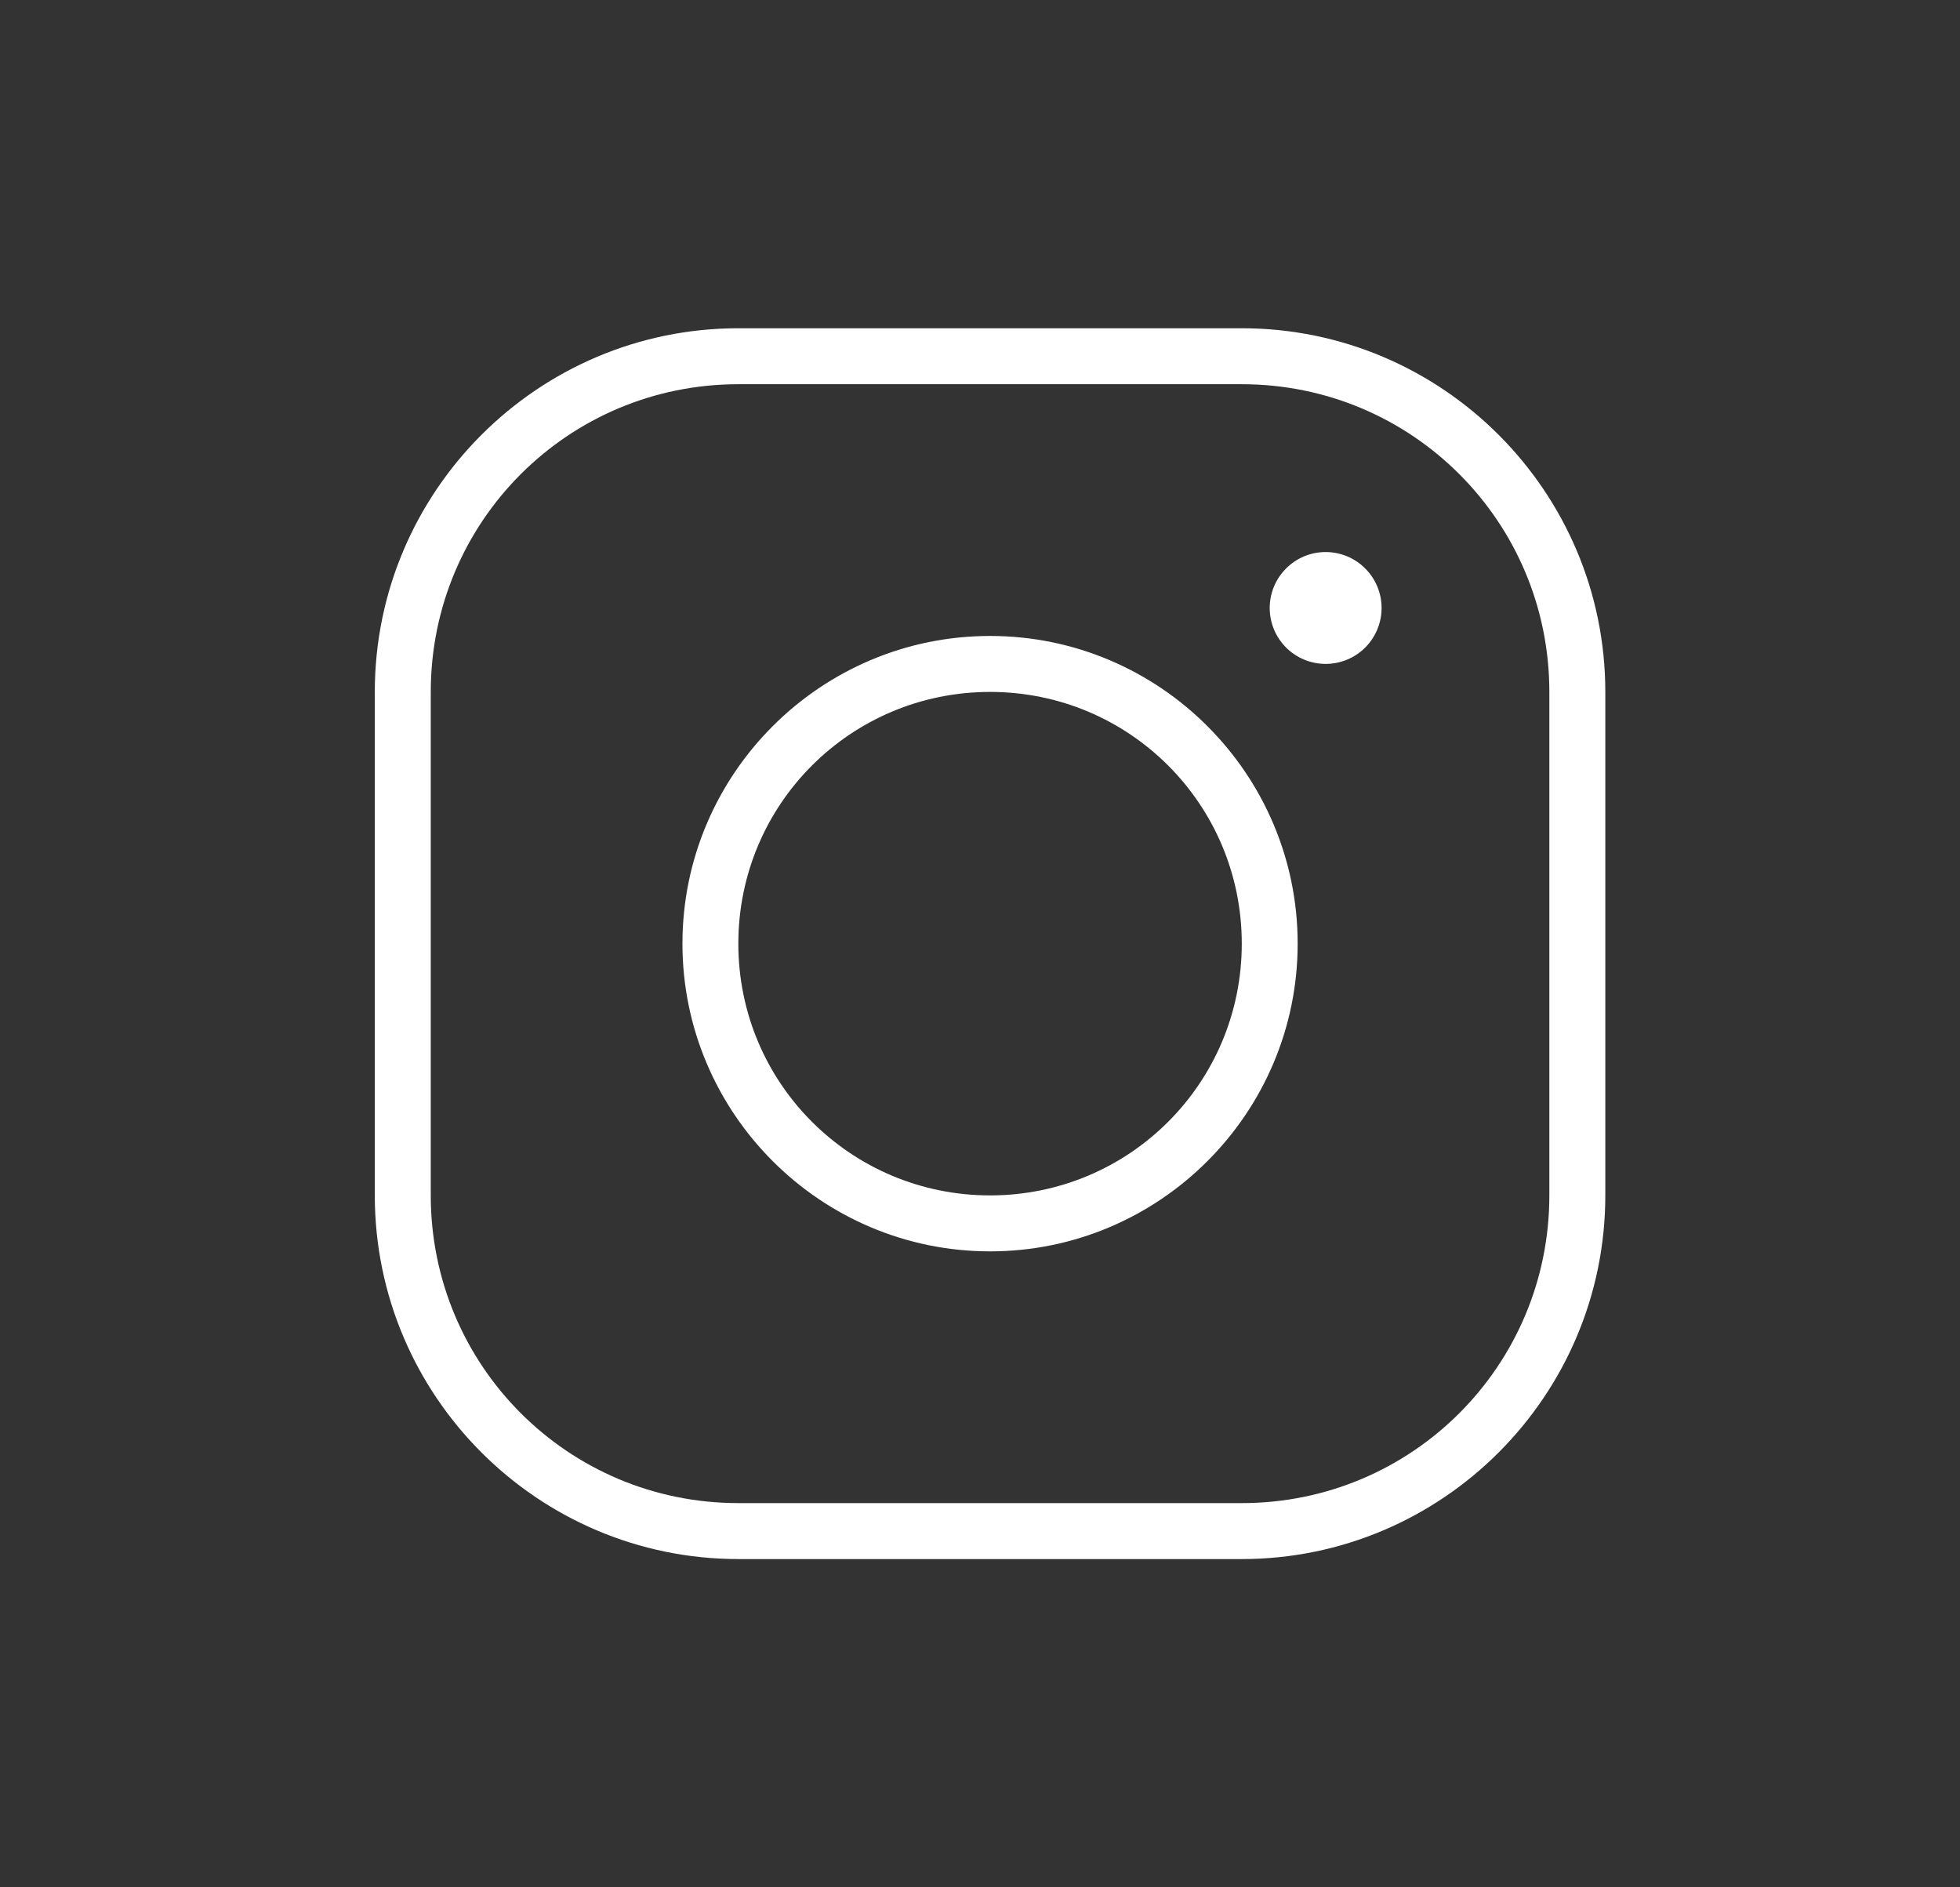 <svg xmlns="http://www.w3.org/2000/svg" fill="none" viewBox="0 0 27 26" height="26" width="27">
<rect x="0" y="0" width="27" height="26" fill="#333333" stroke="none"/>
<path fill="white" d="M10.171 4.522C7.41 4.522 5.163 6.77 5.163 9.532V16.468C5.163 19.23 7.41 21.478 10.171 21.478H17.106C19.867 21.478 22.114 19.23 22.114 16.468V9.532C22.114 6.77 19.867 4.522 17.106 4.522H10.171ZM10.171 5.293H17.106C19.451 5.293 21.343 7.186 21.343 9.532V16.468C21.343 18.814 19.451 20.707 17.106 20.707H10.171C7.826 20.707 5.934 18.814 5.934 16.468V9.532C5.934 7.186 7.826 5.293 10.171 5.293ZM18.261 7.605C18.057 7.605 17.861 7.686 17.717 7.831C17.572 7.975 17.491 8.171 17.491 8.376C17.491 8.58 17.572 8.776 17.717 8.921C17.861 9.065 18.057 9.146 18.261 9.146C18.466 9.146 18.662 9.065 18.806 8.921C18.951 8.776 19.032 8.58 19.032 8.376C19.032 8.171 18.951 7.975 18.806 7.831C18.662 7.686 18.466 7.605 18.261 7.605ZM13.639 8.761C11.303 8.761 9.401 10.663 9.401 13C9.401 15.336 11.303 17.239 13.639 17.239C15.974 17.239 17.876 15.336 17.876 13C17.876 10.663 15.974 8.761 13.639 8.761ZM13.639 9.532C15.558 9.532 17.106 11.08 17.106 13C17.106 14.92 15.558 16.468 13.639 16.468C11.719 16.468 10.171 14.92 10.171 13C10.171 11.08 11.719 9.532 13.639 9.532Z"></path>
</svg>
